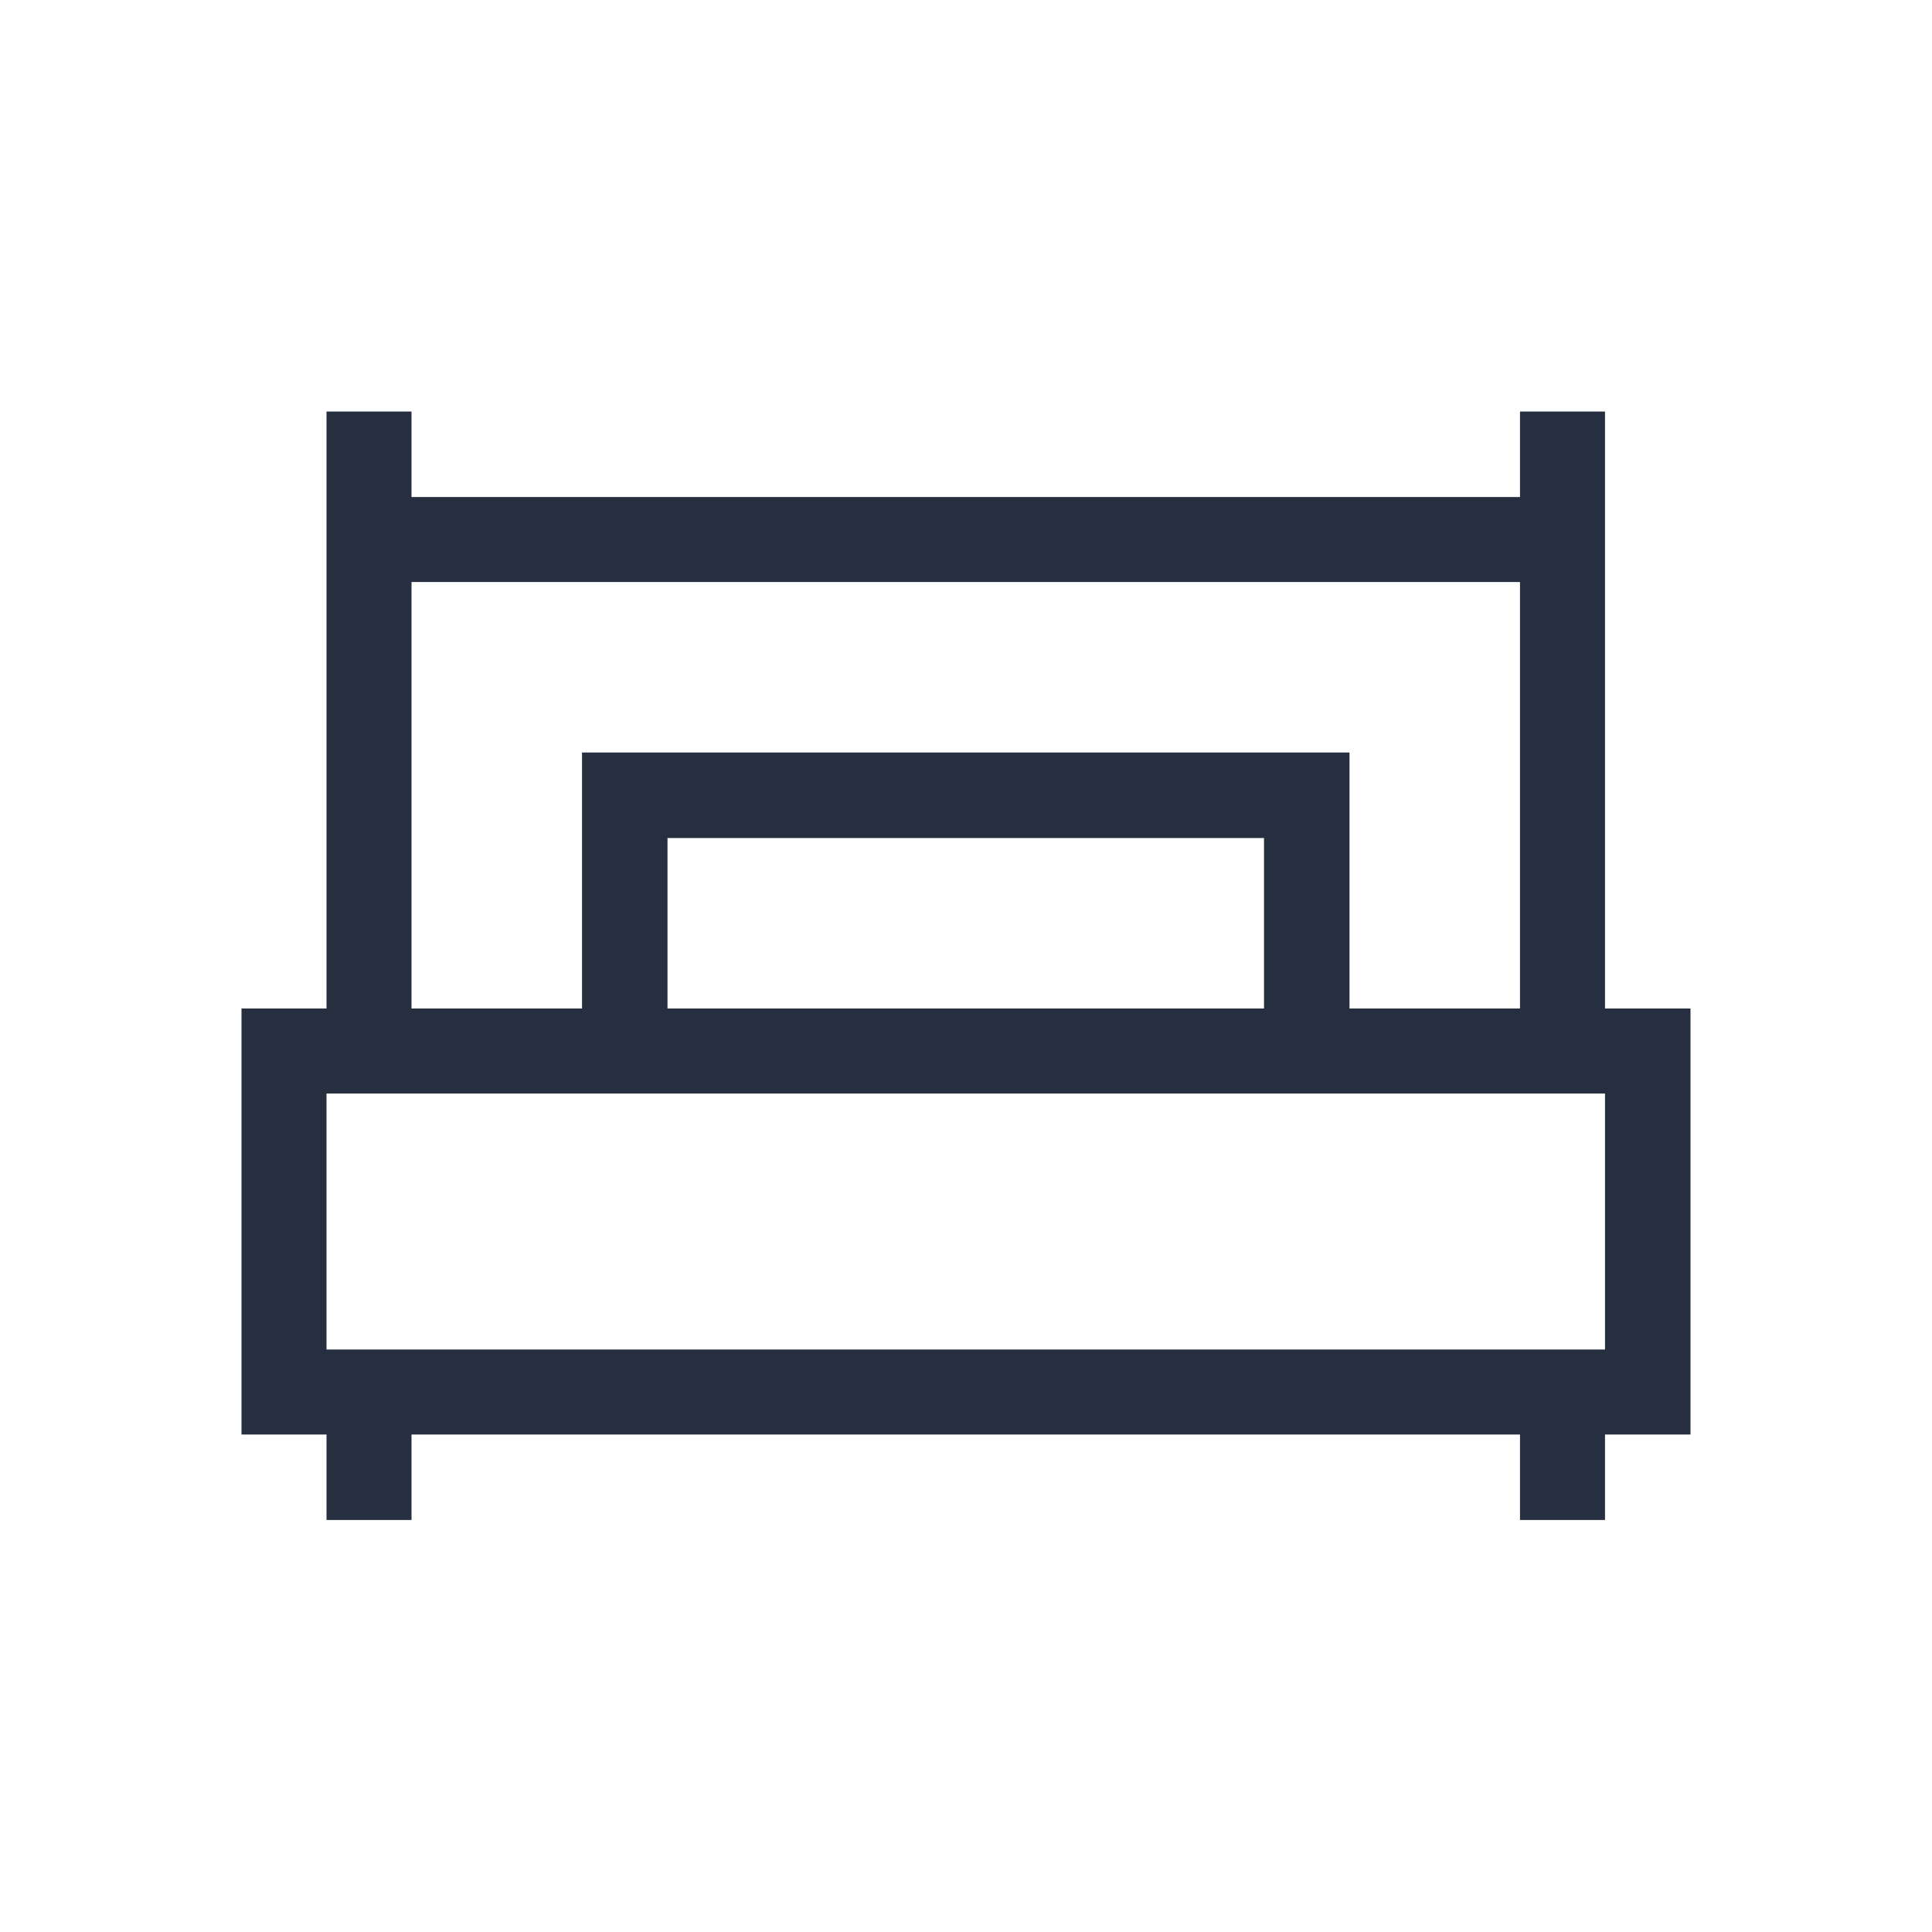 <svg width="40" height="40" viewBox="0 0 40 40" fill="none" xmlns="http://www.w3.org/2000/svg" xmlns:xlink="http://www.w3.org/1999/xlink">
	<desc>
			Created with Pixso.
	</desc>
	<defs>
		<clipPath id="clip14_48821">
			<rect id="hallway 1" rx="-0.5" width="39" height="39" transform="translate(0.5 0.5)" fill="white" fill-opacity="0"/>
		</clipPath>
	</defs>
	<rect id="hallway 1" rx="-0.5" width="39" height="39" transform="translate(0.5 0.5)" fill="#FFFFFF" fill-opacity="0"/>
	<g clip-path="url(#clip14_48821)">
		<path id="Vector" d="M6.76 8.52L8.52 8.52L8.52 10.29L31.47 10.29L31.47 8.52L33.23 8.52L33.23 20.88C34.2 20.88 35 20.88 35 20.88L35 29.7C35 29.7 34.2 29.7 33.23 29.7L33.23 31.47L31.47 31.47L31.47 29.7L8.52 29.7L8.52 31.47L6.76 31.47L6.76 29.7C5.79 29.7 5 29.7 5 29.7L5 20.88C5 20.88 5.79 20.88 6.76 20.88L6.76 12.05L6.76 10.29L6.76 8.52ZM8.52 20.88L12.05 20.88L12.05 15.58C12.05 15.58 12.84 15.58 13.82 15.58L26.17 15.58C27.15 15.58 27.94 15.58 27.94 15.58L27.94 20.88L31.47 20.88L31.47 12.05L8.52 12.05L8.52 20.88ZM26.17 20.88L26.17 17.35C26.17 17.35 25.38 17.35 24.41 17.35L15.58 17.35C14.61 17.35 13.82 17.35 13.82 17.35L13.82 20.88L26.17 20.88ZM13.82 22.64L6.76 22.64C6.76 22.64 6.76 23.43 6.76 24.41L6.76 26.17C6.76 27.15 6.76 27.94 6.76 27.94L33.23 27.94C33.23 27.94 33.23 27.15 33.23 26.17L33.23 22.64C33.23 22.64 32.44 22.64 31.47 22.64L26.17 22.64L13.82 22.64Z" fill="#262F40" fill-opacity="1" fill-rule="evenodd"/>
	</g>
</svg>
